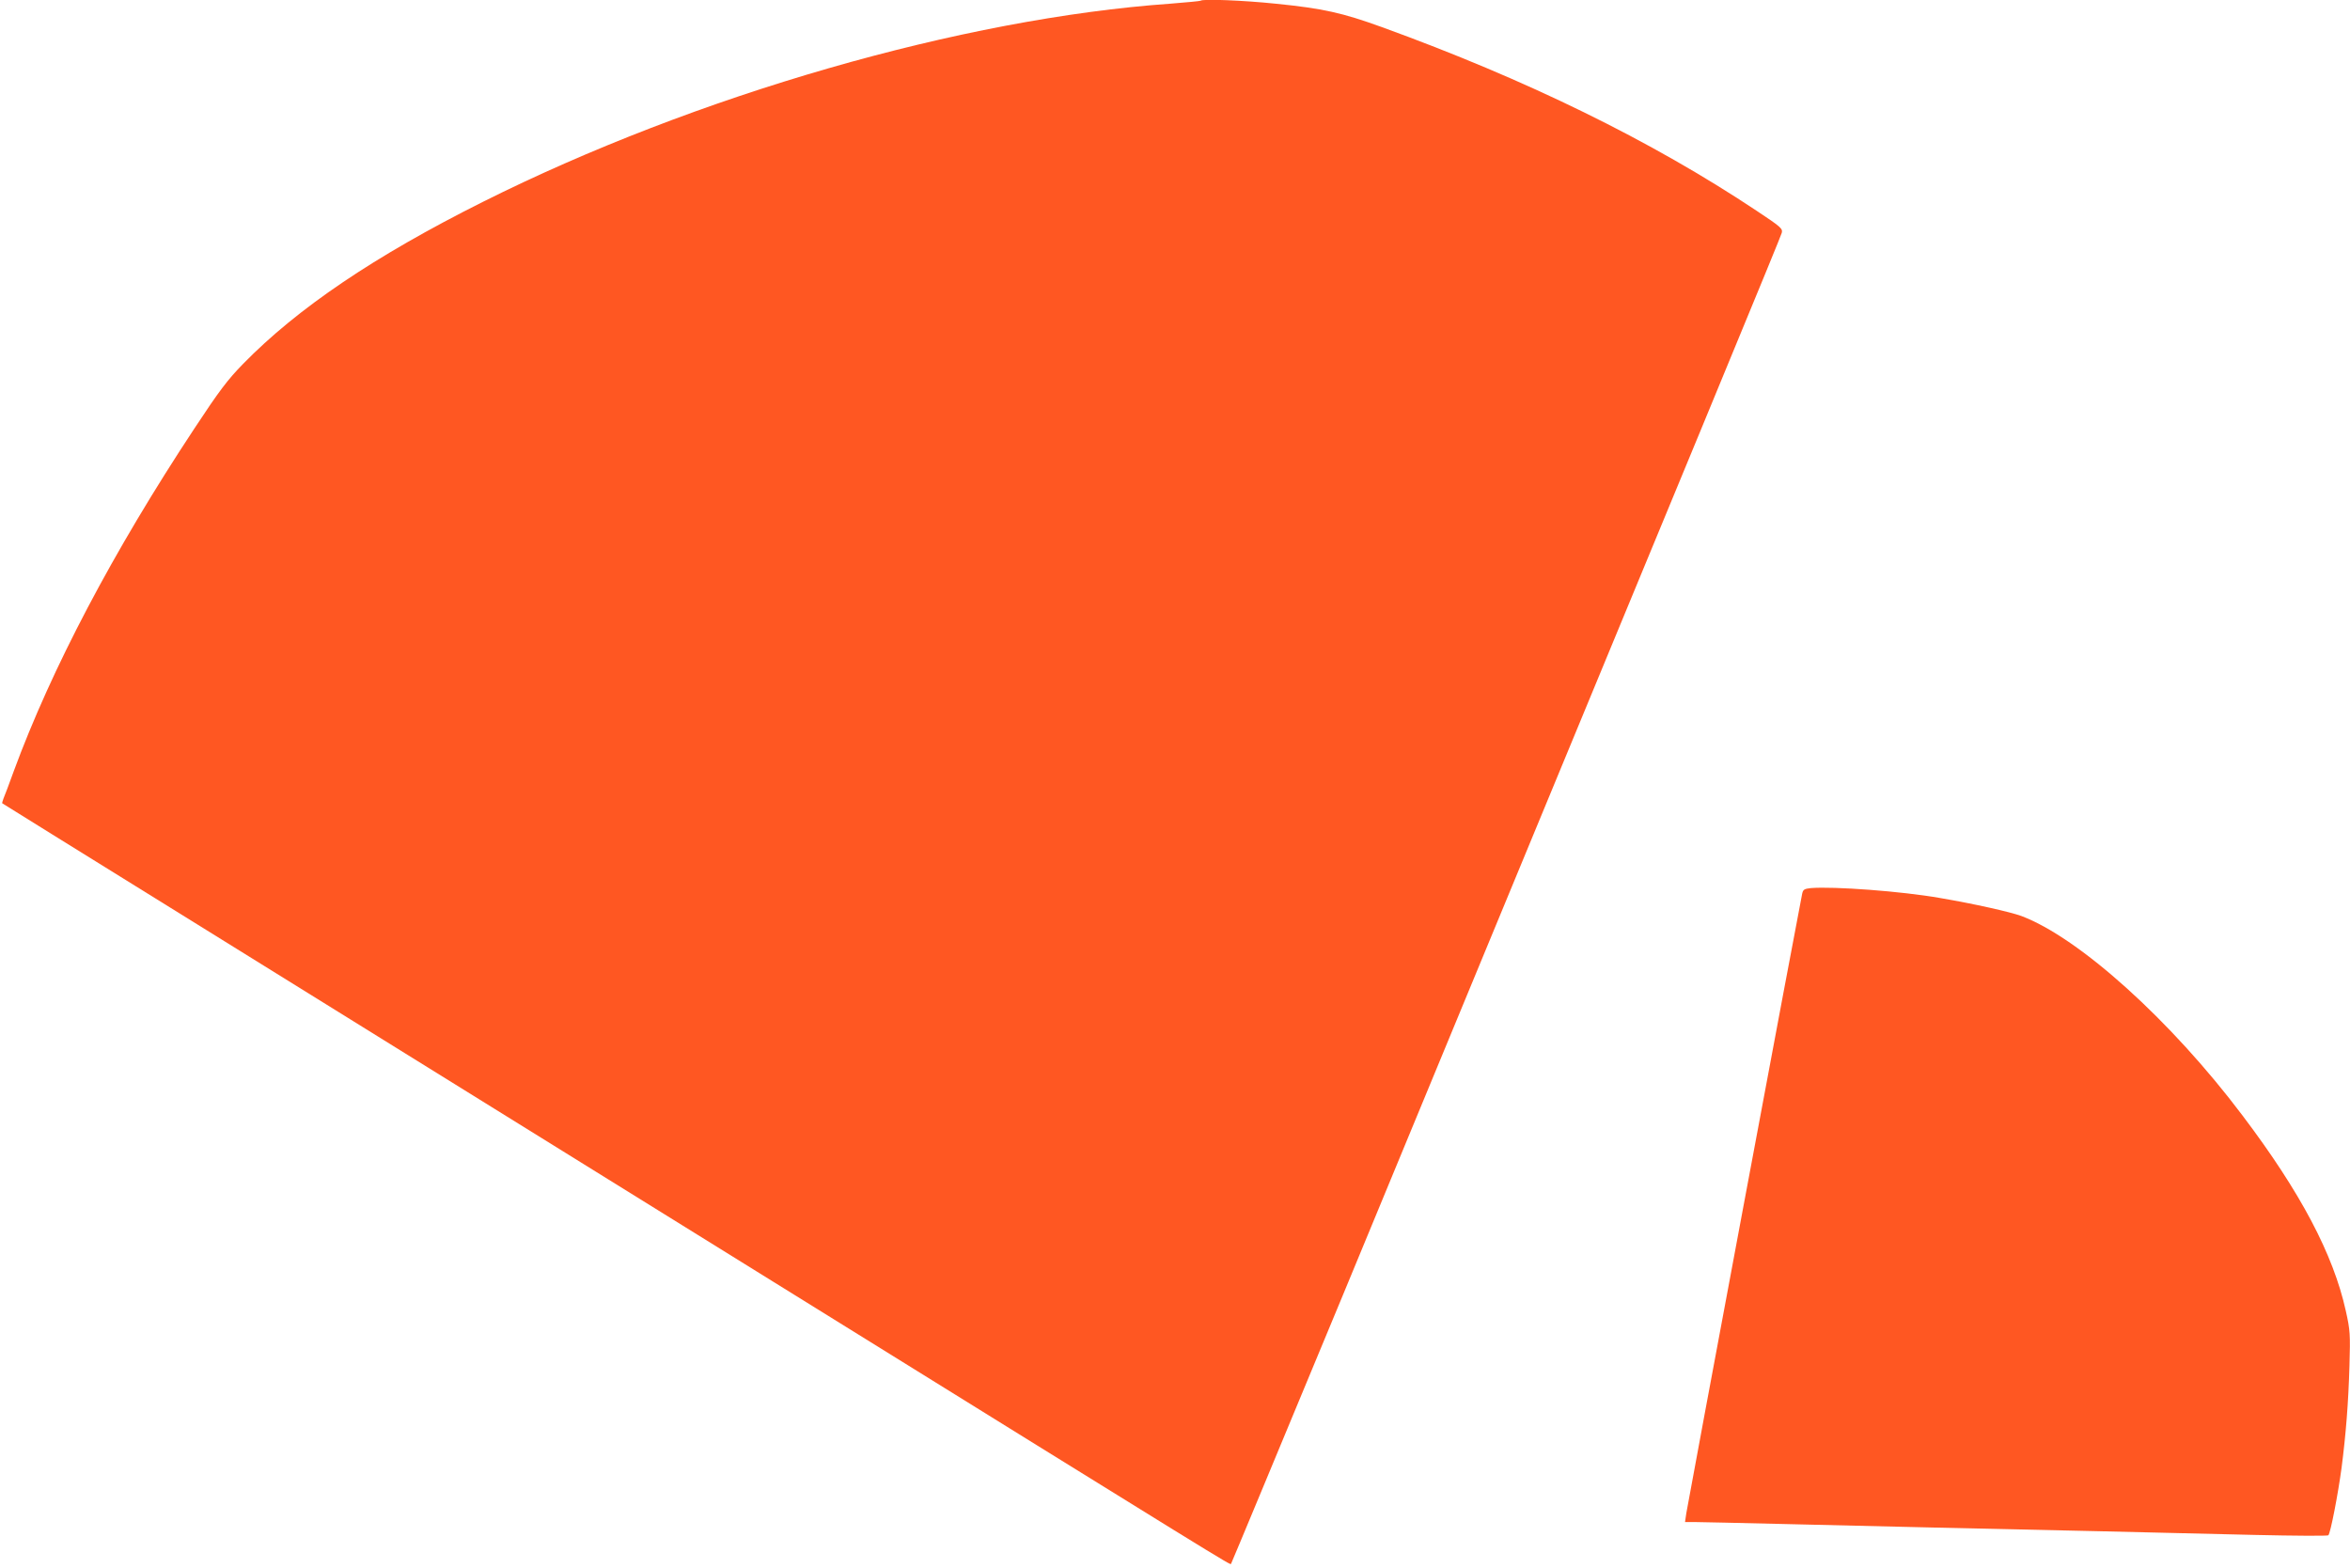<?xml version="1.0" standalone="no"?>
<!DOCTYPE svg PUBLIC "-//W3C//DTD SVG 20010904//EN"
 "http://www.w3.org/TR/2001/REC-SVG-20010904/DTD/svg10.dtd">
<svg version="1.0" xmlns="http://www.w3.org/2000/svg"
 width="1280pt" height="854pt" viewBox="0 0 1280 854"
 preserveAspectRatio="xMidYMid meet">
<g transform="translate(0,854) scale(0.1,-0.1)"
fill="#ff5722" stroke="none">
<path d="M6539 8536 c-2 -2 -76 -9 -164 -16 -1133 -80 -2586 -499 -3746 -1080
-589 -295 -1009 -579 -1305 -882 -84 -86 -129 -145 -266 -353 -443 -671 -777
-1306 -983 -1865 -25 -69 -50 -136 -56 -149 -5 -13 -8 -25 -7 -26 2 -2 415
-258 918 -570 503 -313 1982 -1229 3285 -2038 2484 -1541 2484 -1541 2490
-1535 2 2 276 661 609 1463 2025 4893 2386 5766 2391 5787 6 23 -6 33 -137
120 -574 382 -1254 715 -2043 1001 -213 77 -318 101 -578 127 -173 18 -397 27
-408 16z"/>
<path d="M9863 3703 c-36 -4 -42 -8 -47 -31 -14 -64 -625 -3331 -631 -3374
l-7 -48 58 0 c33 0 237 -5 454 -10 217 -5 600 -14 850 -20 250 -6 655 -15 900
-20 245 -6 623 -15 840 -20 217 -5 398 -6 402 -2 12 12 53 225 72 367 24 186
37 353 43 555 5 173 4 194 -20 301 -68 307 -246 645 -563 1064 -390 518 -890
968 -1204 1086 -60 22 -255 66 -443 98 -210 37 -578 64 -704 54z"/>
</g>
</svg>
